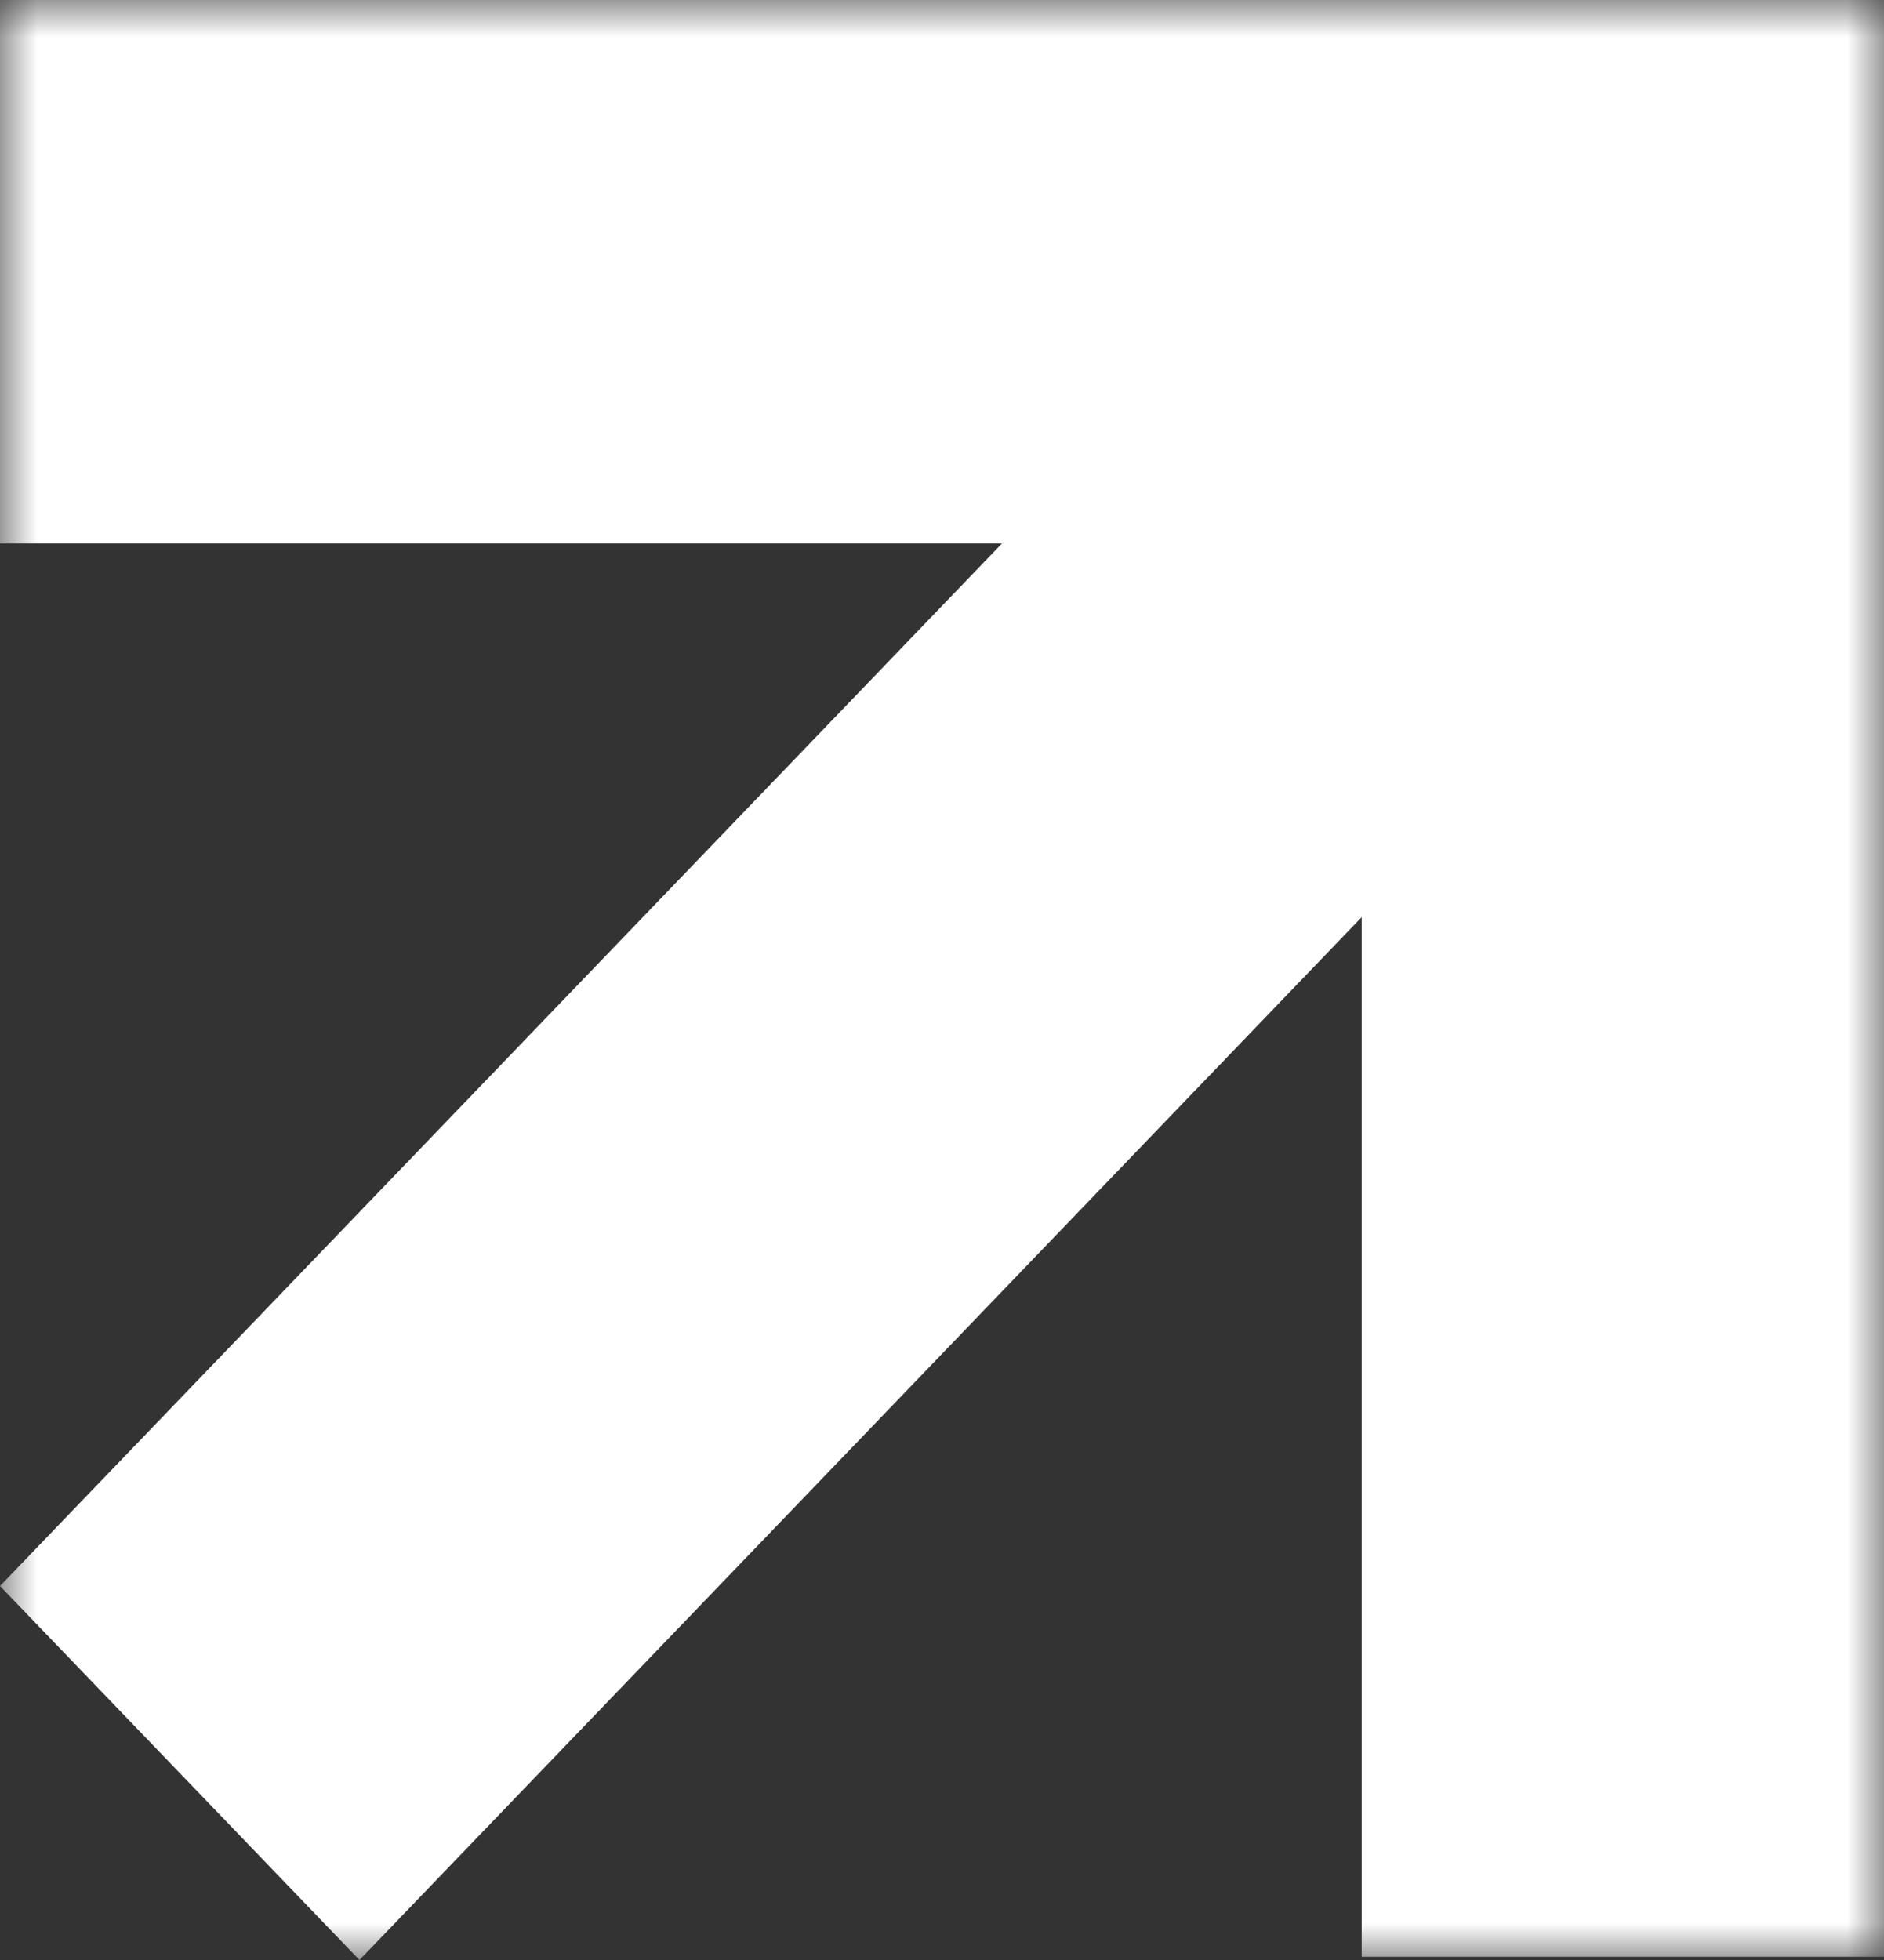 <?xml version="1.0" encoding="UTF-8"?> <svg xmlns="http://www.w3.org/2000/svg" width="25" height="26" viewBox="0 0 25 26" fill="none"><rect x="0" y="0" width="25" height="26" fill="#333333" stroke="none"/><g clip-path="url(#clip0_2933_8946)"><mask id="mask0_2933_8946" style="mask-type:luminance" maskUnits="userSpaceOnUse" x="0" y="0" width="25" height="26"><path d="M25 0H0V26H25V0Z" fill="white"></path></mask><g mask="url(#mask0_2933_8946)"><path d="M24.966 4.992L20.197 0.031L0 21.039L4.77 26L24.966 4.992Z" fill="white"></path><path d="M25 0H18.069V25.957H25V0Z" fill="white"></path><path d="M24.954 7.21V0H0V7.21H24.954Z" fill="white"></path></g></g><defs><clipPath id="clip0_2933_8946"><rect width="25" height="26" fill="white"></rect></clipPath></defs></svg> 